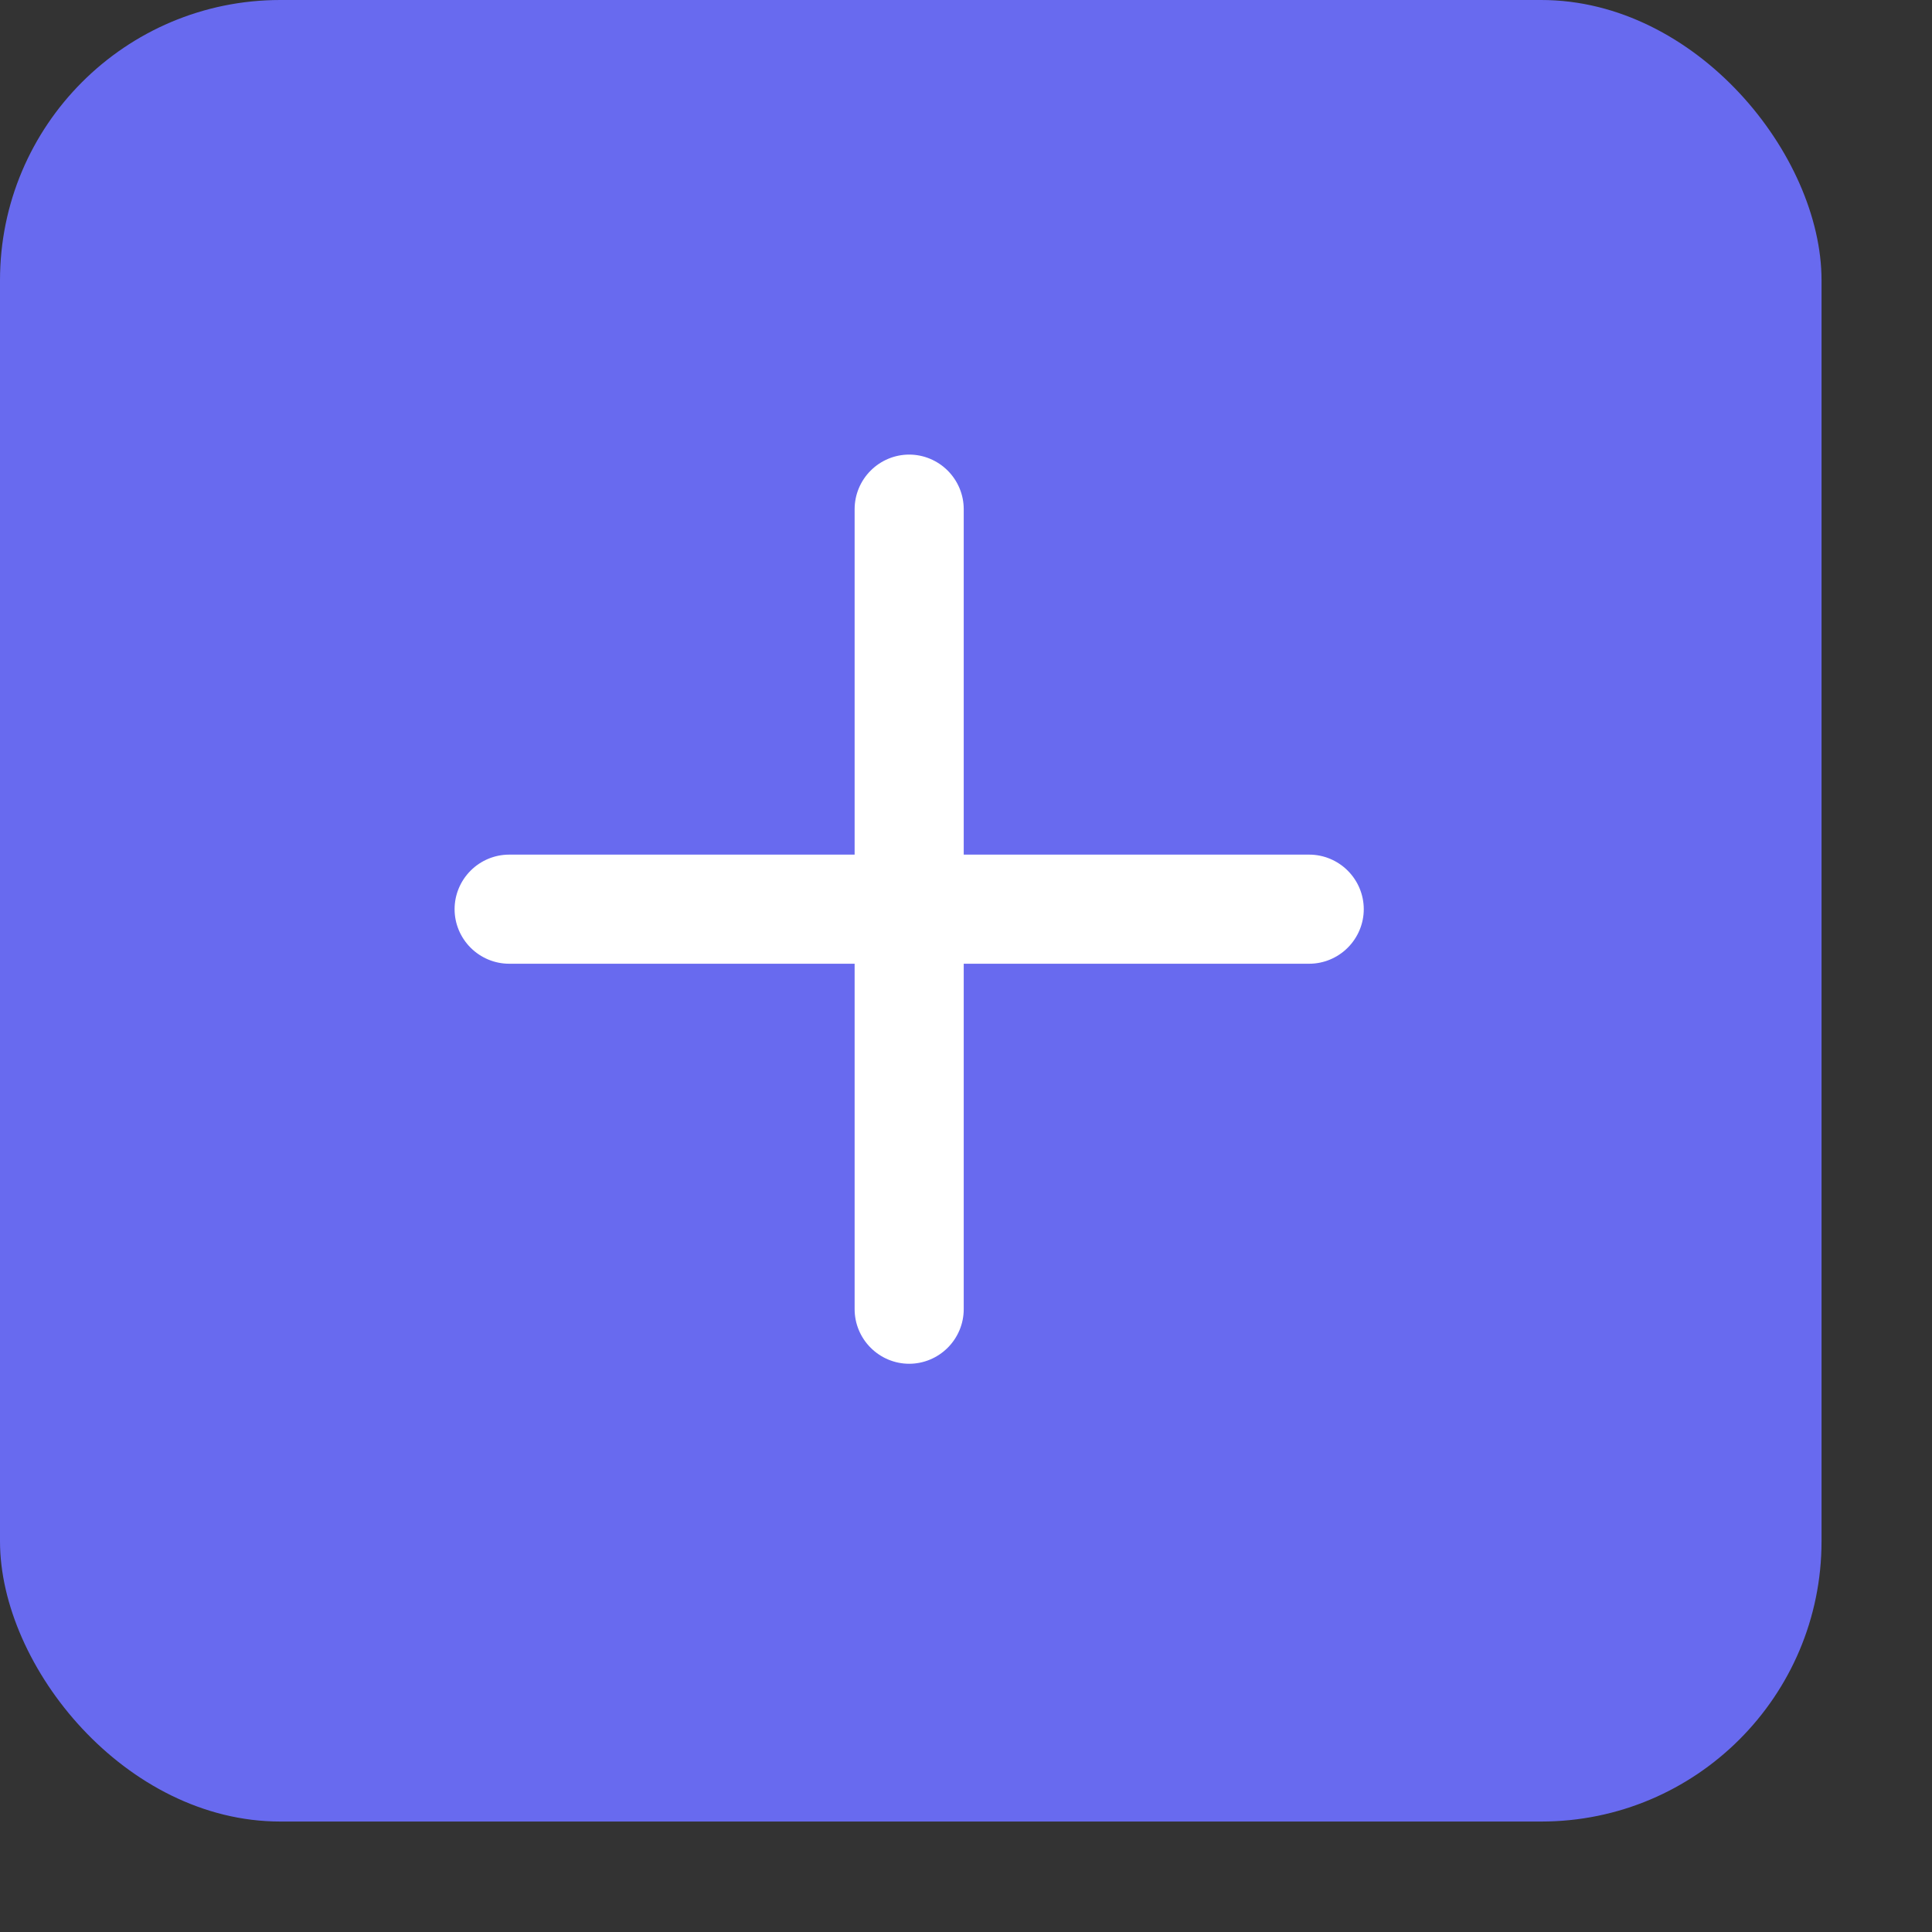 <?xml version="1.0" encoding="UTF-8"?> <svg xmlns="http://www.w3.org/2000/svg" width="17" height="17" viewBox="0 0 17 17" fill="none"><rect x="0" y="0" width="17" height="17" fill="#333333" stroke="none"/><rect width="16.028" height="16.028" rx="2.466" fill="#686AEF"></rect><path d="M12 8C12 8.127 11.949 8.249 11.859 8.339C11.769 8.429 11.647 8.48 11.52 8.48H8.48V11.52C8.48 11.647 8.429 11.769 8.339 11.859C8.249 11.949 8.127 12 8 12C7.873 12 7.751 11.949 7.661 11.859C7.571 11.769 7.52 11.647 7.52 11.52V8.48H4.48C4.353 8.48 4.231 8.429 4.141 8.339C4.051 8.249 4 8.127 4 8C4 7.873 4.051 7.751 4.141 7.661C4.231 7.571 4.353 7.52 4.48 7.52H7.52V4.48C7.52 4.353 7.571 4.231 7.661 4.141C7.751 4.051 7.873 4 8 4C8.127 4 8.249 4.051 8.339 4.141C8.429 4.231 8.48 4.353 8.48 4.48V7.52H11.52C11.647 7.52 11.769 7.571 11.859 7.661C11.949 7.751 12 7.873 12 8Z" fill="white"></path></svg> 